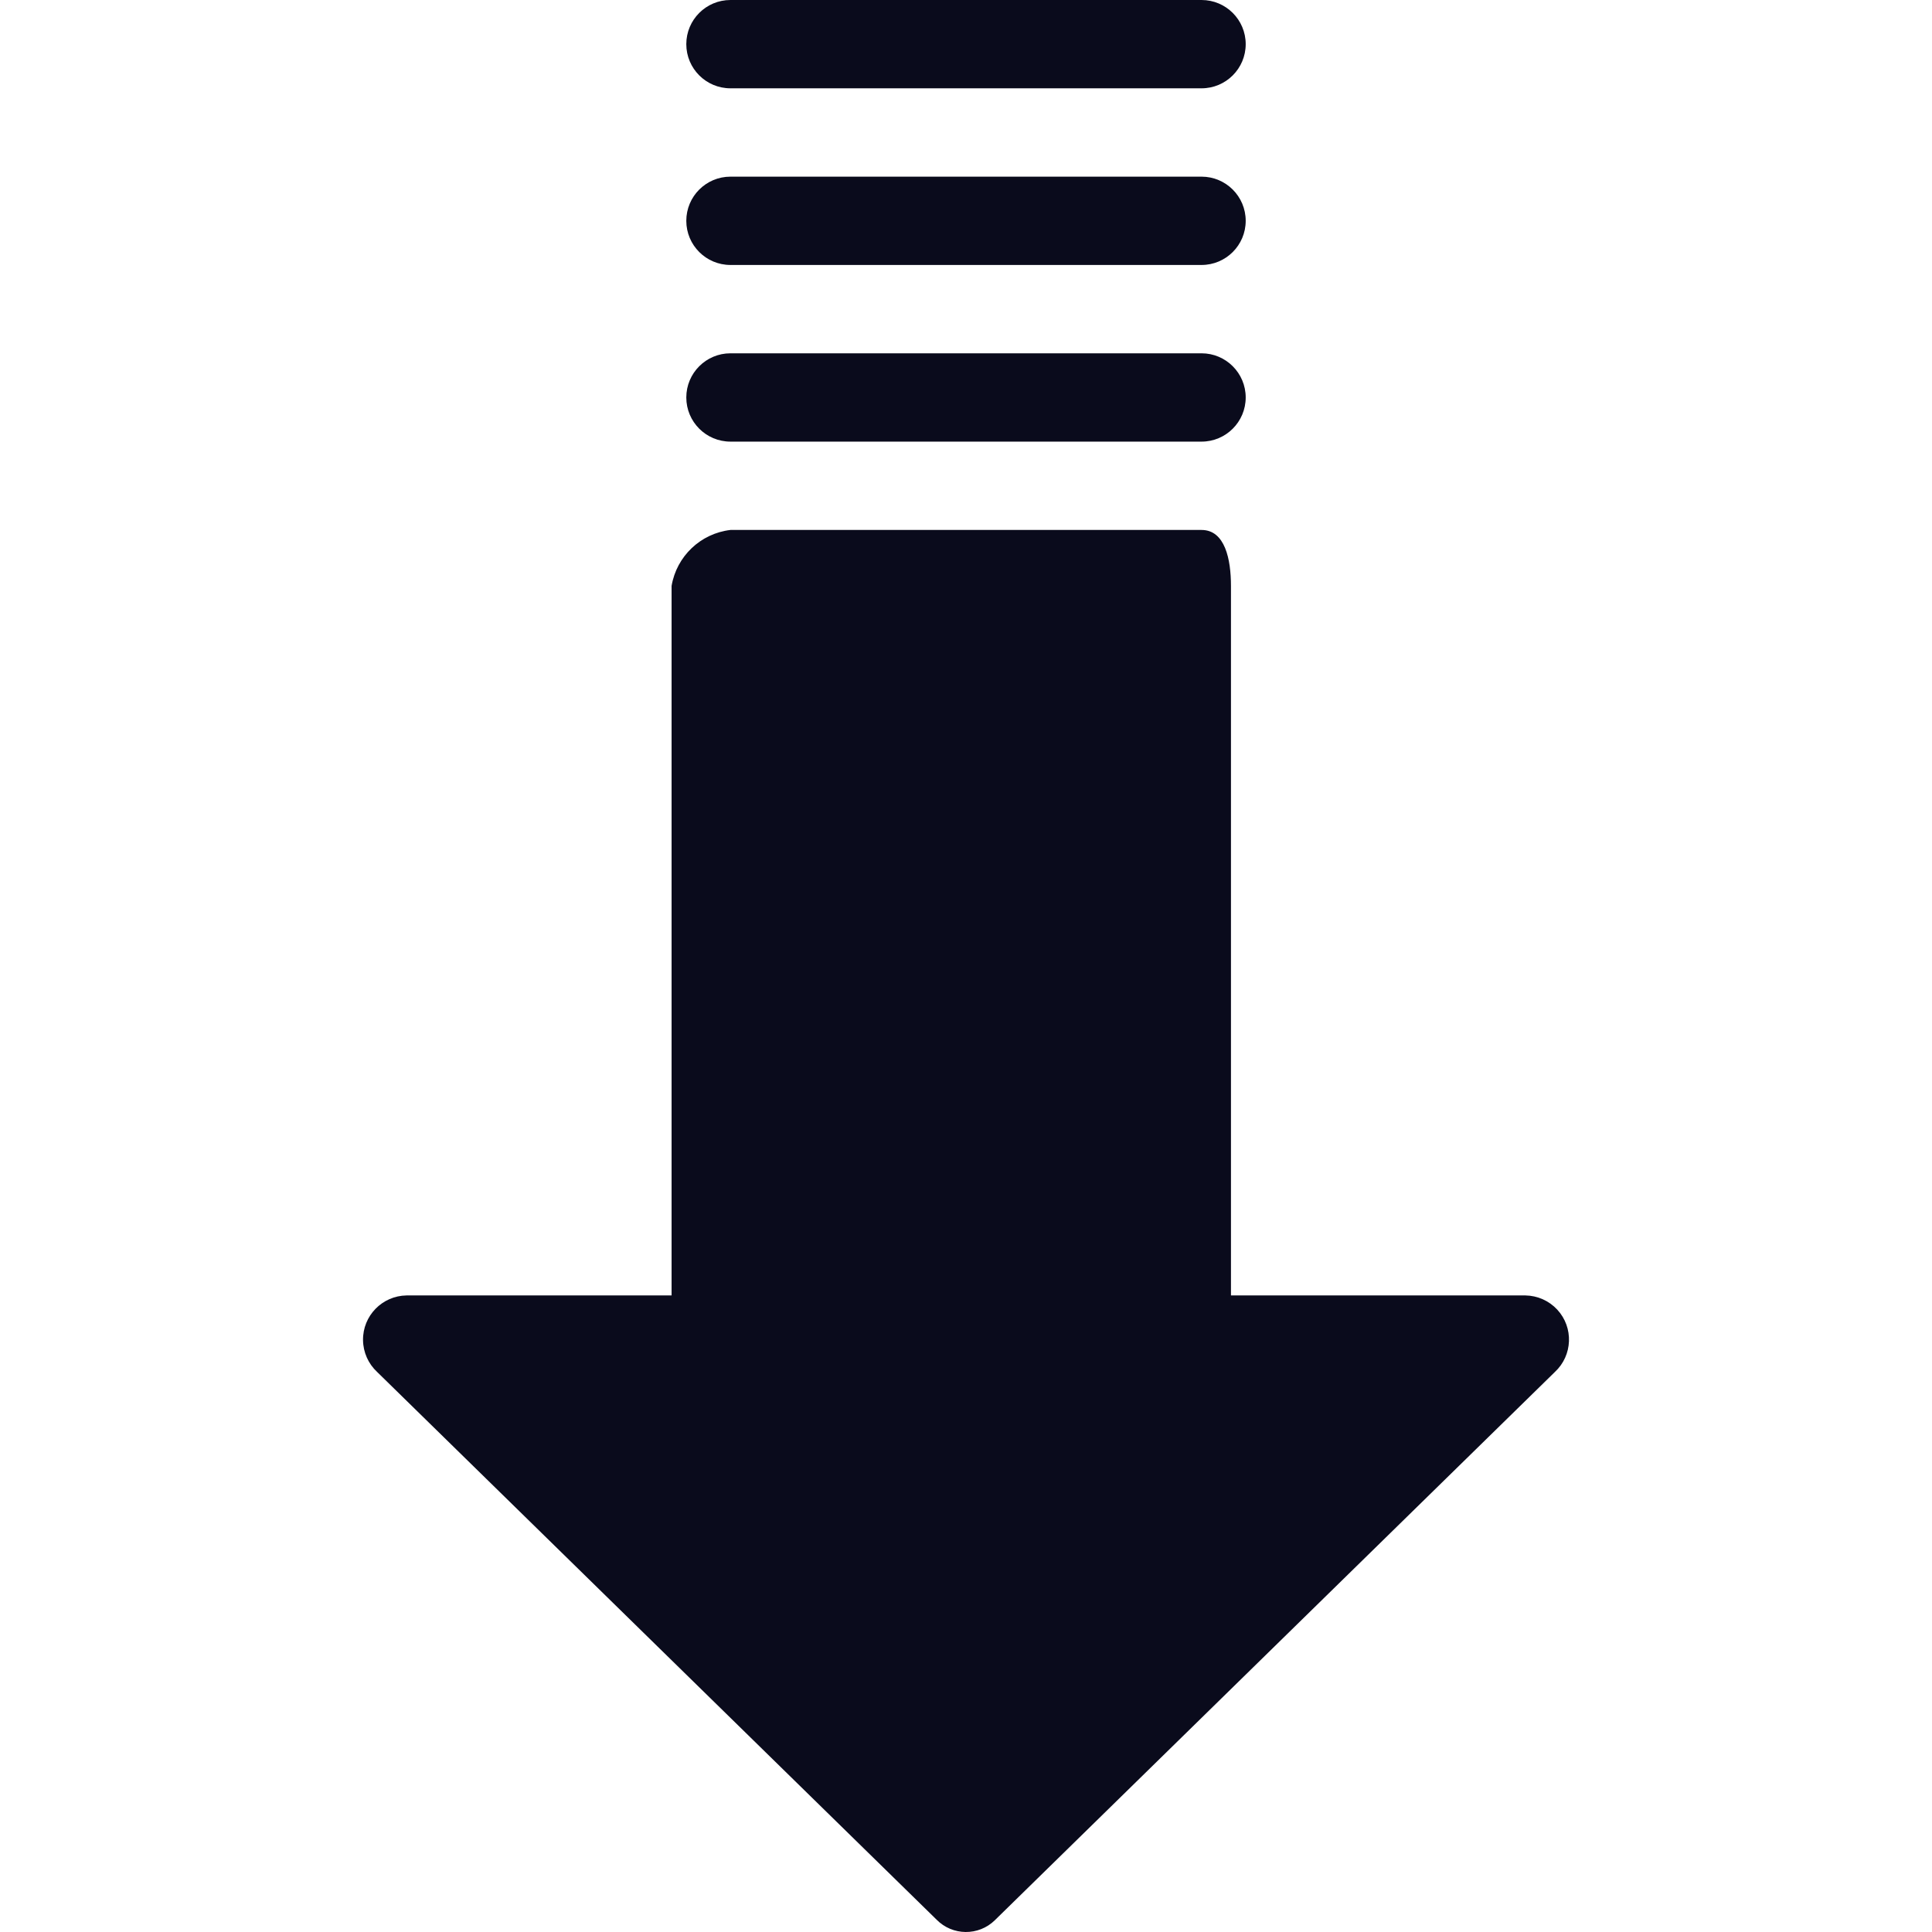 <svg width="62" height="62" viewBox="0 0 62 62" fill="none" xmlns="http://www.w3.org/2000/svg">
<g clip-path="url(#clip0_0_157)">
<path d="M49.973 42.026C49.709 41.742 49.34 41.578 48.952 41.572H39.503V18.802C39.503 17.952 39.314 17.007 38.559 17.007H23.441C22.483 17.119 21.713 17.85 21.552 18.802V41.572H13.048C12.266 41.583 11.639 42.225 11.65 43.008C11.655 43.396 11.819 43.765 12.104 44.029L30.055 61.603C30.567 62.125 31.404 62.133 31.926 61.622C31.932 61.616 31.939 61.61 31.945 61.603L49.897 44.029C50.471 43.497 50.505 42.6 49.973 42.026Z" fill="#0A0B1C"/>
<path d="M23.441 14.172H38.559C39.341 14.172 39.976 13.538 39.976 12.755C39.976 11.973 39.341 11.338 38.559 11.338H23.441C22.659 11.338 22.024 11.973 22.024 12.755C22.024 13.538 22.659 14.172 23.441 14.172Z" fill="#0A0B1C"/>
<path d="M23.441 8.503H38.559C39.341 8.503 39.976 7.869 39.976 7.086C39.976 6.303 39.341 5.669 38.559 5.669H23.441C22.659 5.669 22.024 6.303 22.024 7.086C22.024 7.869 22.659 8.503 23.441 8.503Z" fill="#0A0B1C"/>
<path d="M23.441 2.834H38.559C39.341 2.834 39.976 2.2 39.976 1.417C39.976 0.634 39.341 -0 38.559 -0H23.441C22.659 -0 22.024 0.634 22.024 1.417C22.024 2.2 22.659 2.834 23.441 2.834Z" fill="#0A0B1C"/>
</g>
<defs>
<clipPath id="clip0_0_157">
<rect width="62" height="62" fill="white"/>
</clipPath>
</defs>
</svg>
